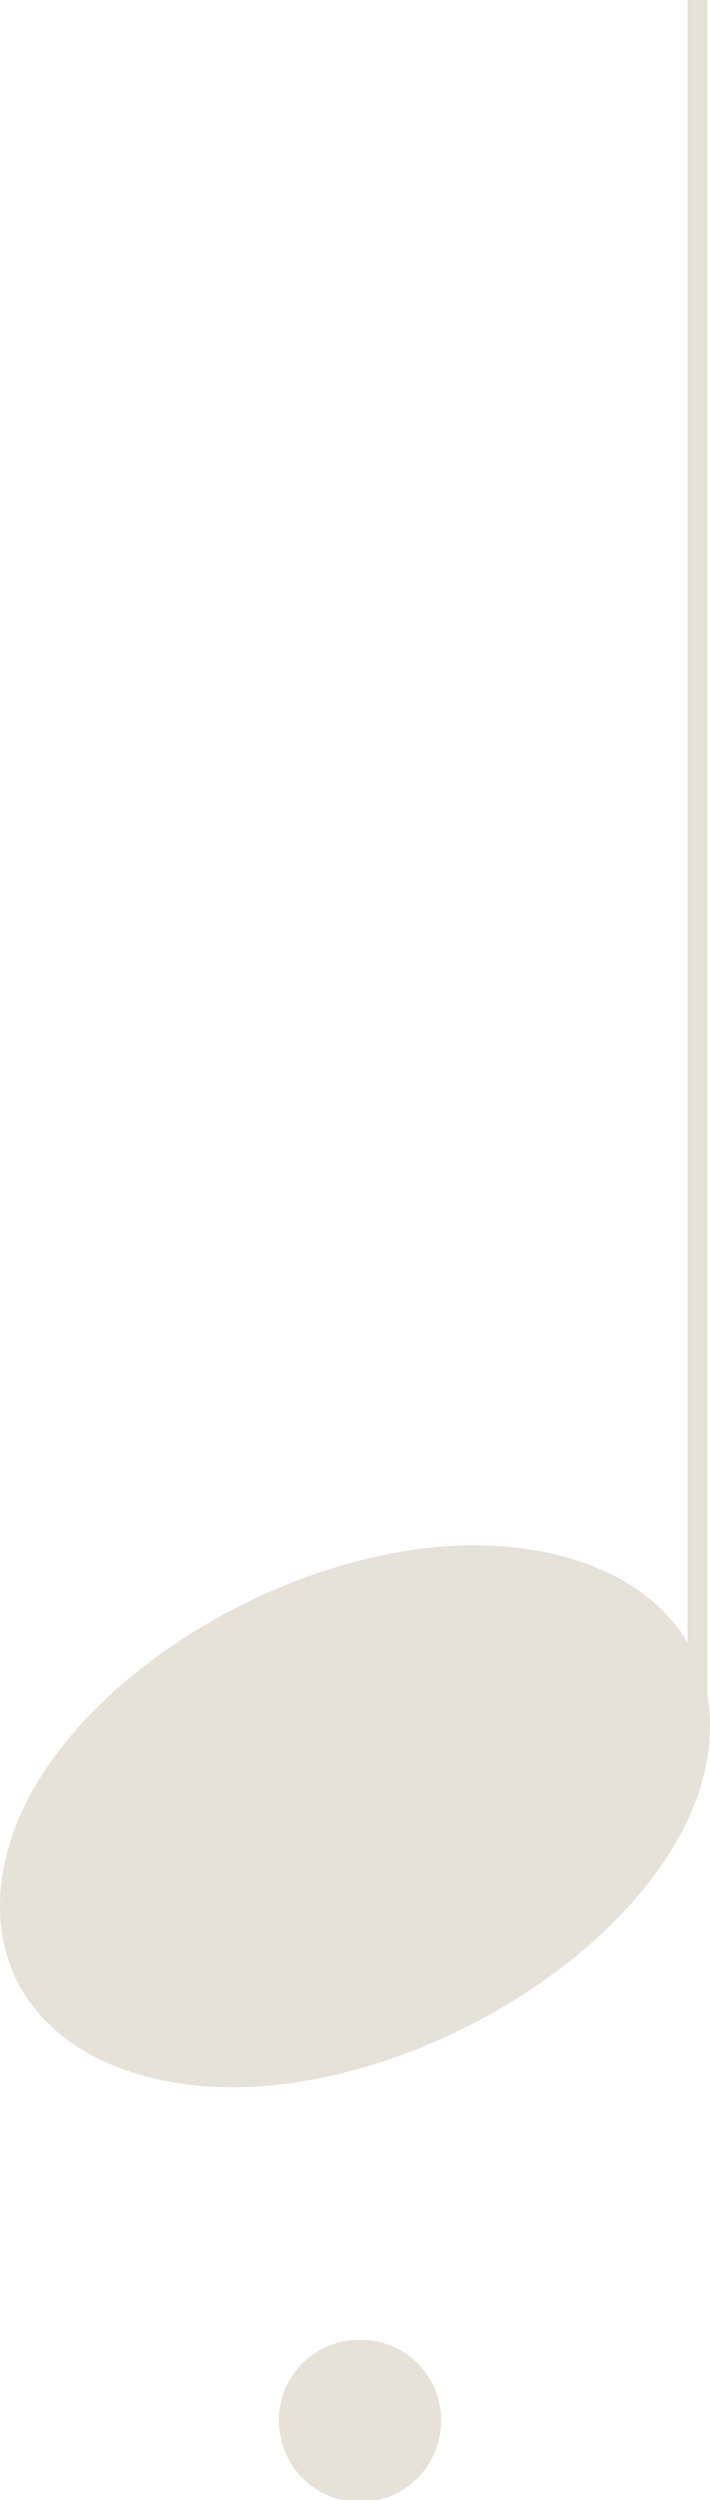 <svg xmlns="http://www.w3.org/2000/svg" viewBox="0 0 16.92 59.55"><defs><style>.cls-1{fill:#e6e1d9;}.cls-2{fill:none;stroke:#e6e1d9;stroke-linejoin:bevel;stroke-width:0.47px;}</style></defs><title>staccato</title><g id="Layer_2" data-name="Layer 2"><g id="Layer_1-2" data-name="Layer 1"><path class="cls-1" d="M8.58,55.74a1.9,1.9,0,0,1,1.93,1.93,1.93,1.93,0,0,1-3.86,0A1.9,1.9,0,0,1,8.58,55.74Z"/><line class="cls-2" x1="16.62" y1="41.35" x2="16.62"/><path class="cls-1" d="M0,45.41c0-4.45,6.28-8.6,11.28-8.6,3.31,0,5.64,1.68,5.64,4.3,0,4.35-6.28,8.61-11.38,8.61C2.42,49.72,0,48.13,0,45.41Z"/></g></g></svg>